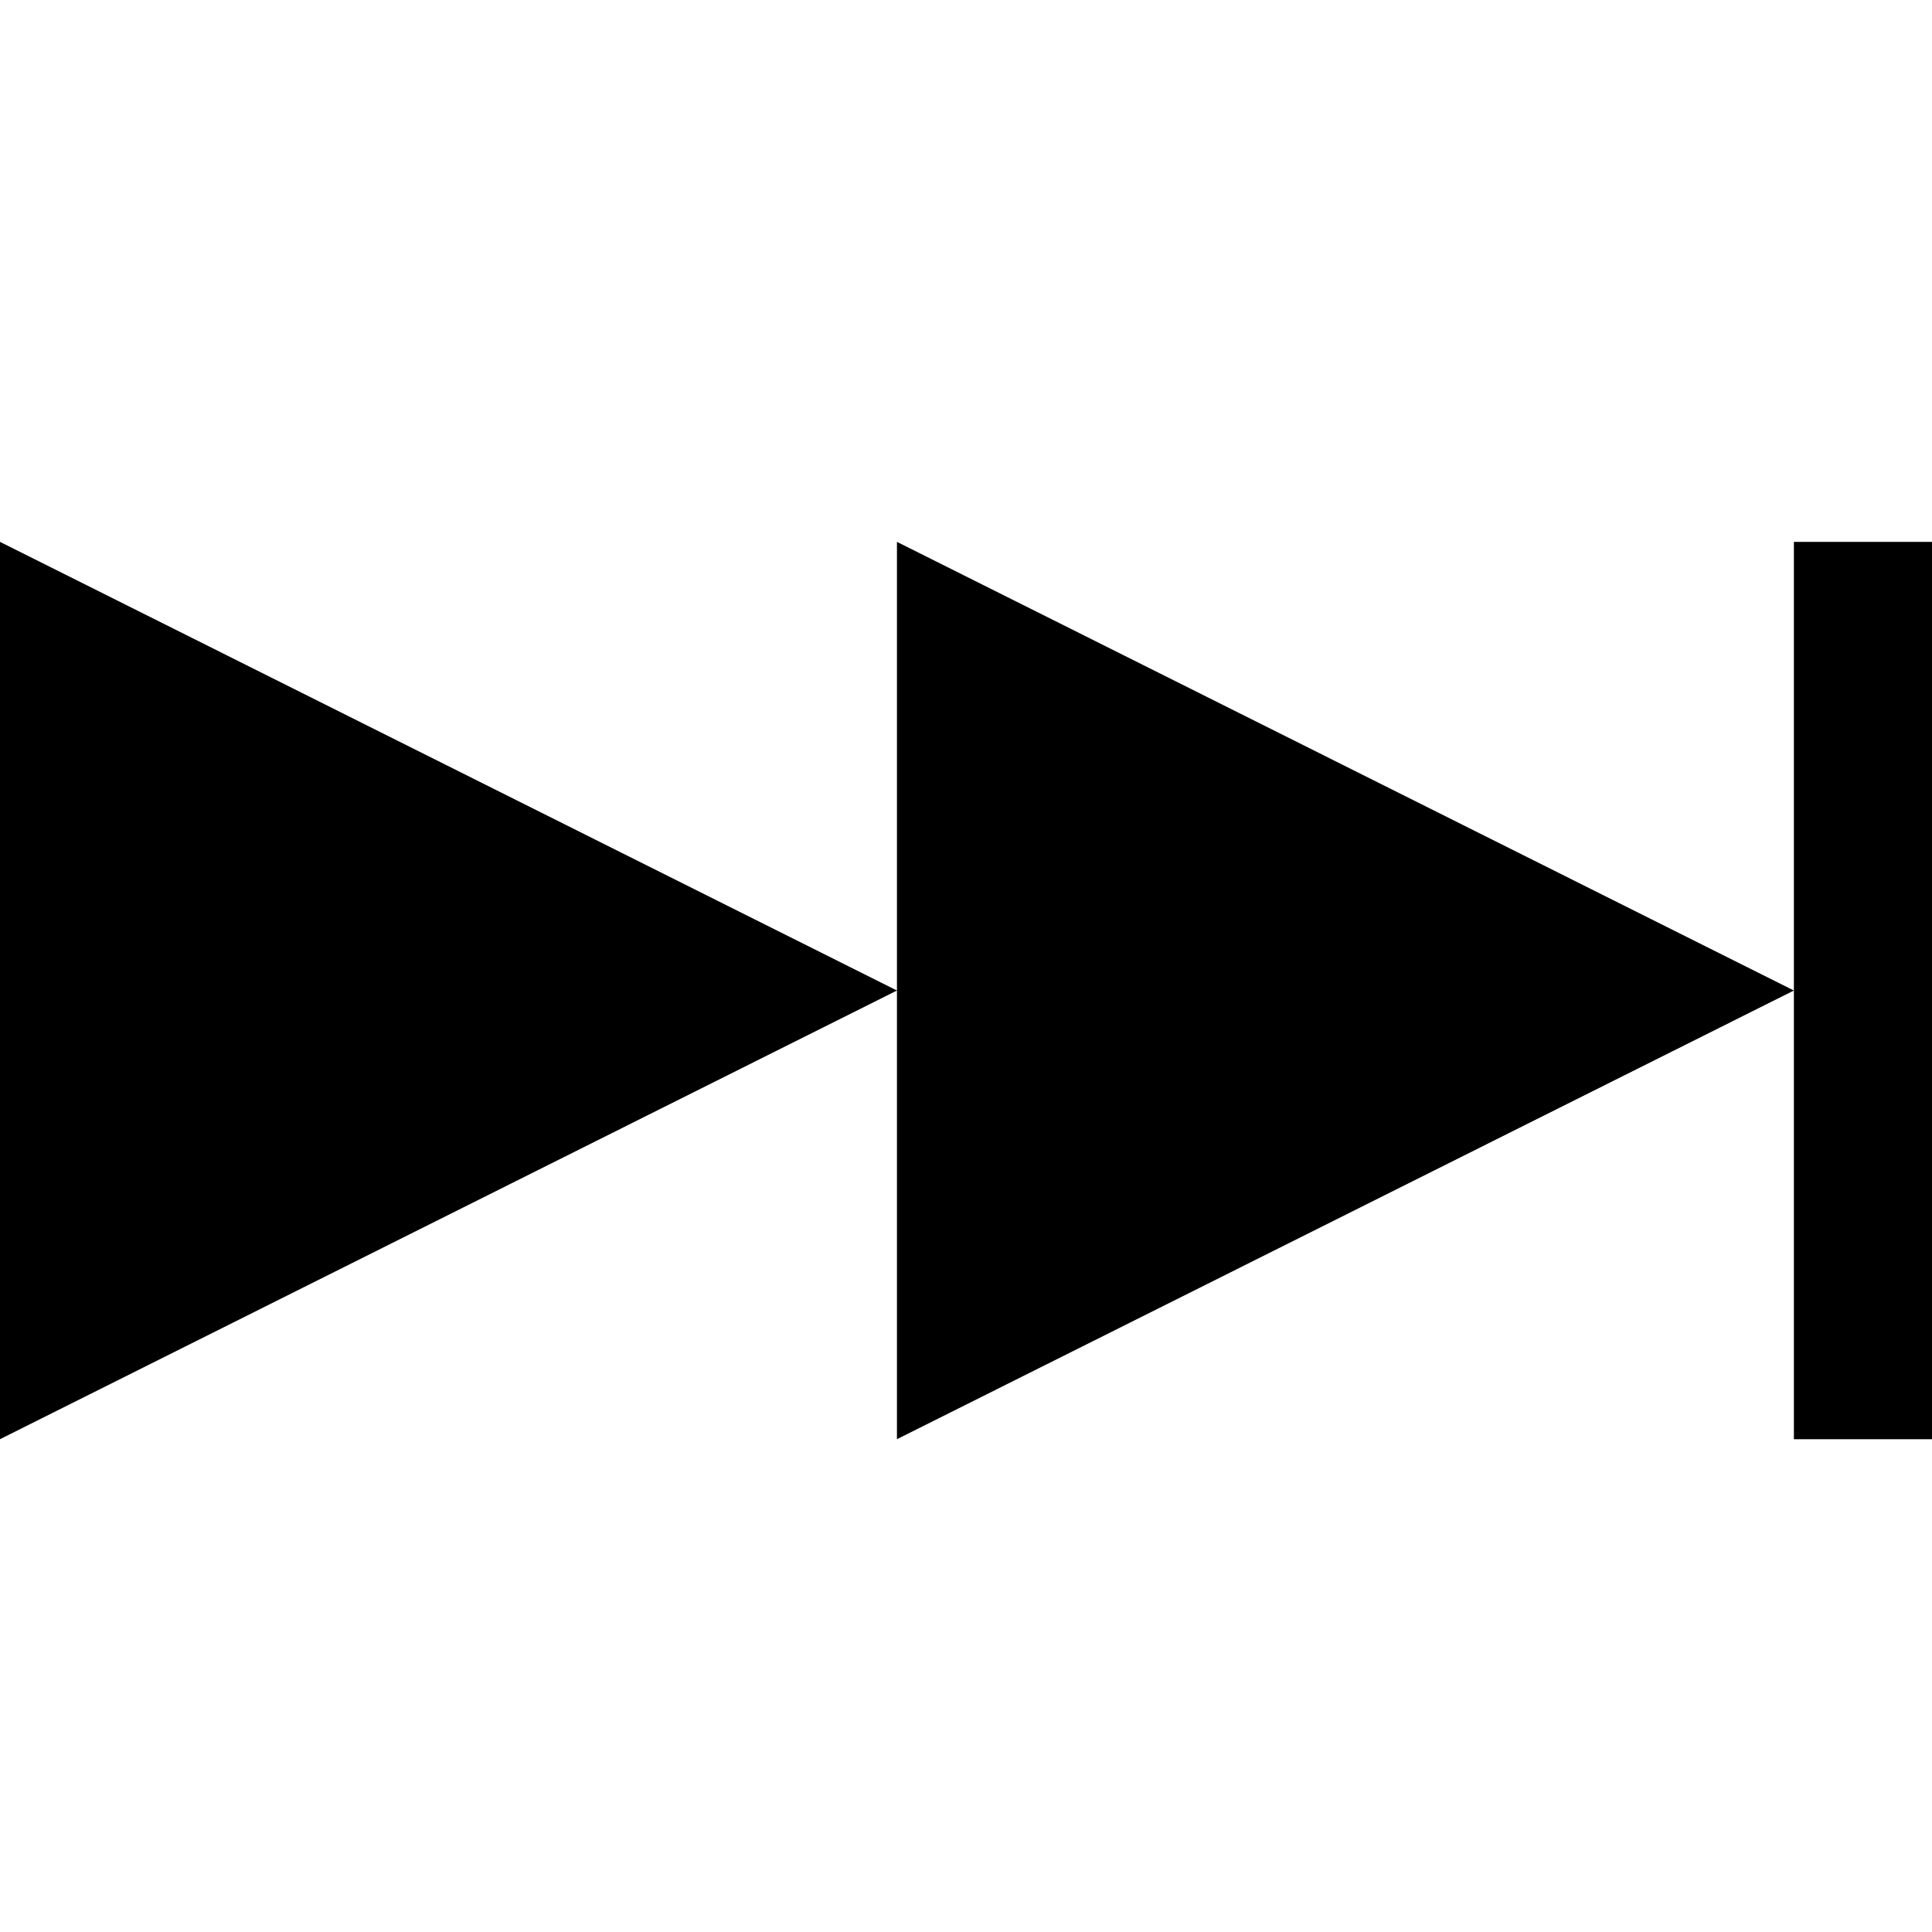 <?xml version="1.0" encoding="utf-8"?>


<svg fill="#000000" height="800px" width="800px" version="1.1" id="Layer_1" xmlns="http://www.w3.org/2000/svg" xmlns:xlink="http://www.w3.org/1999/xlink" 
	 viewBox="0 0 512 512" enable-background="new 0 0 512 512" xml:space="preserve">
<path d="M0,381.4l237.7-118.9L0,143.6V381.4z M237.7,262.5v118.9l237.7-118.9L237.7,143.6V262.5z M475.4,143.6v118.9v118.9H512
	V143.6H475.4z"/>
</svg>